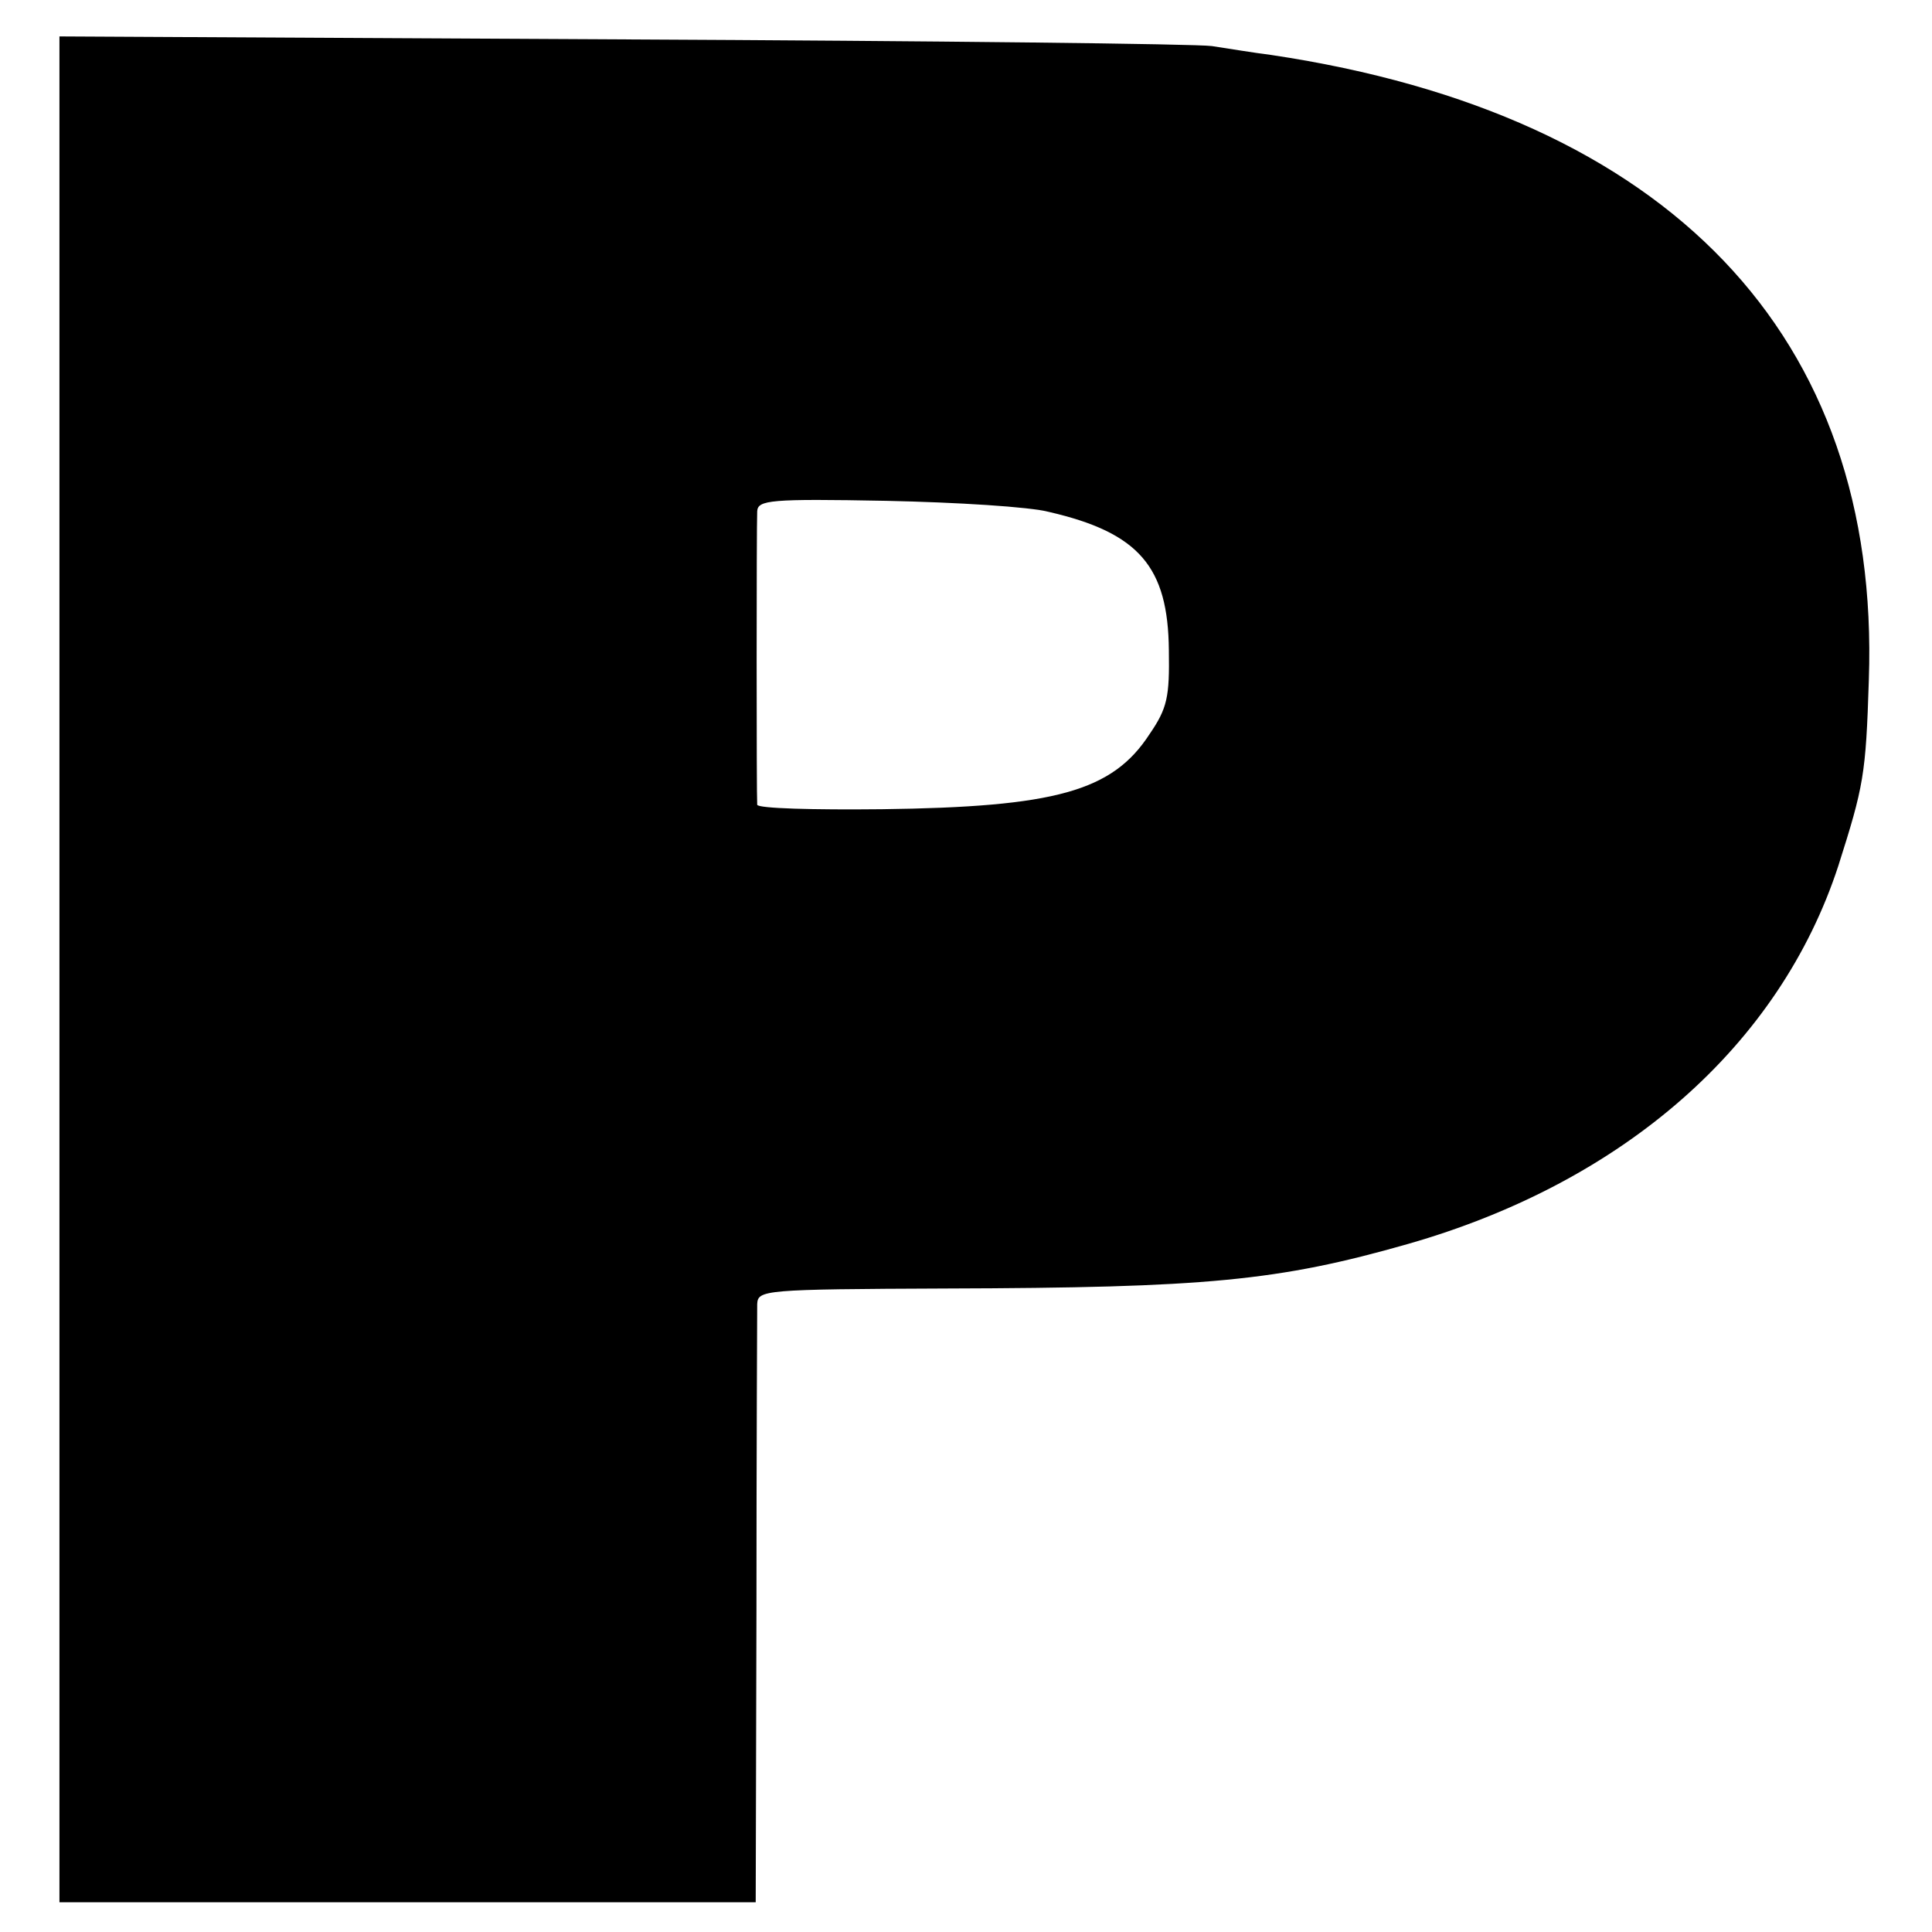 <?xml version="1.0" standalone="no"?>
<!DOCTYPE svg PUBLIC "-//W3C//DTD SVG 20010904//EN"
 "http://www.w3.org/TR/2001/REC-SVG-20010904/DTD/svg10.dtd">
<svg version="1.0" xmlns="http://www.w3.org/2000/svg"
 width="260pt" height="260pt" viewBox="0 0 260 260"
 preserveAspectRatio="xMidYMid meet">
<g transform="translate(0,260) scale(0.1,-0.1)"
fill="#000000" stroke="none">
<path d="M80 1296 l0 -1256 469 0 468 0 1 393 c0 215 1 401 1 412 1 19 8 20
254 21 350 1 447 10 622 60 290 83 500 267 579 509 34 107 37 122 41 250 16
463 -269 761 -804 841 -24 3 -60 9 -80 12 -20 3 -377 7 -793 9 l-758 4 0
-1255z m1332 615 c121 -28 160 -74 161 -186 1 -63 -2 -78 -26 -113 -50 -77
-127 -98 -360 -101 -92 -1 -167 1 -168 6 -1 11 -1 374 0 395 1 15 17 17 174
14 94 -2 193 -8 219 -15z"/>
</g>
</svg>
